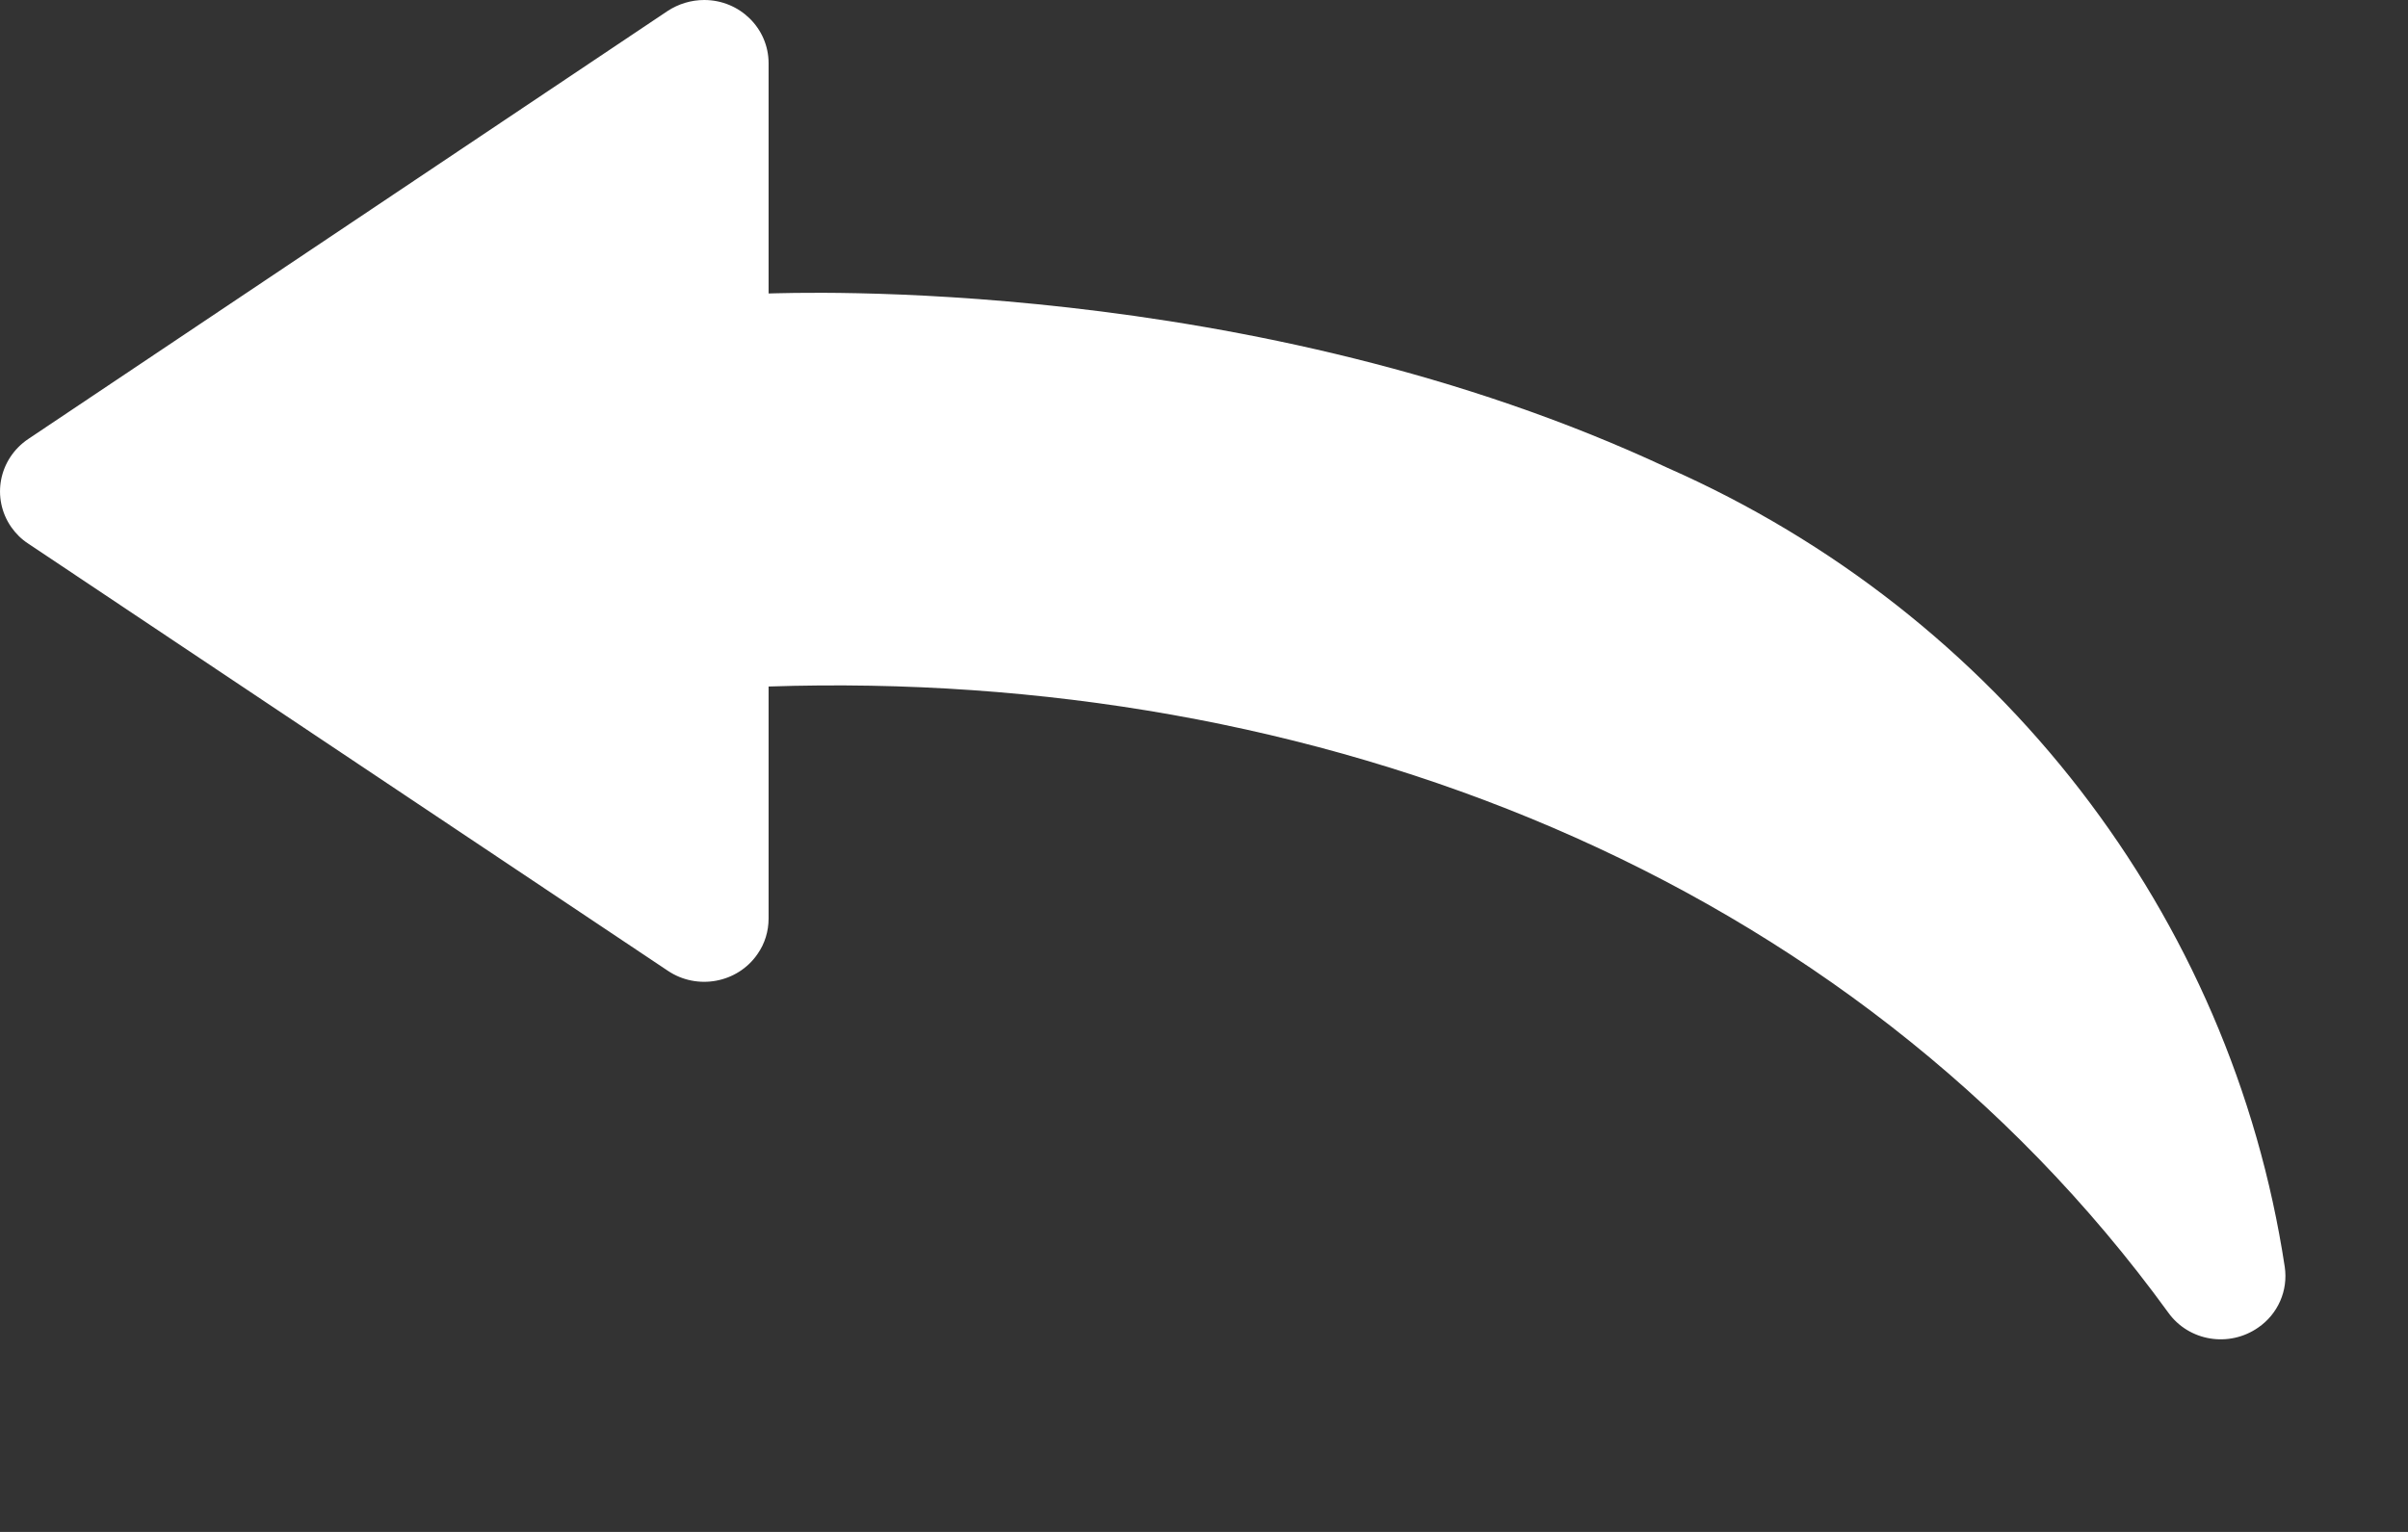 <?xml version="1.0" encoding="UTF-8" standalone="no"?>
<!DOCTYPE svg PUBLIC "-//W3C//DTD SVG 1.1//EN" "http://www.w3.org/Graphics/SVG/1.1/DTD/svg11.dtd">
<svg width="100%" height="100%" viewBox="0 0 11 7" version="1.1" xmlns="http://www.w3.org/2000/svg" xmlns:xlink="http://www.w3.org/1999/xlink" xml:space="preserve" xmlns:serif="http://www.serif.com/" style="fill-rule:evenodd;clip-rule:evenodd;stroke-linejoin:round;stroke-miterlimit:2;">
    <rect x="0" y="0" width="11" height="7" fill="#333333" stroke="none"/>
    <g transform="matrix(1,0,0,1,0,0.039)">
        <g id="Layer-1" serif:id="Layer 1">
            <path d="M7.618,2.099C5.716,1.209 3.594,1.301 3.511,1.302L3.511,0.25C3.511,0.09 3.379,-0.039 3.217,-0.039C3.157,-0.039 3.099,-0.021 3.05,0.011L0.129,1.967C-0.006,2.058 -0.04,2.237 0.051,2.369C0.072,2.399 0.098,2.425 0.129,2.445L3.051,4.397C3.185,4.487 3.369,4.453 3.46,4.321C3.494,4.273 3.511,4.216 3.511,4.158L3.511,3.098C6,3.015 8.445,3.948 9.905,5.959C9.999,6.09 10.183,6.12 10.316,6.027C10.406,5.965 10.453,5.858 10.437,5.75C10.193,4.142 9.13,2.766 7.618,2.099Z" style="fill:white;"/>
        </g>
    </g>
</svg>
